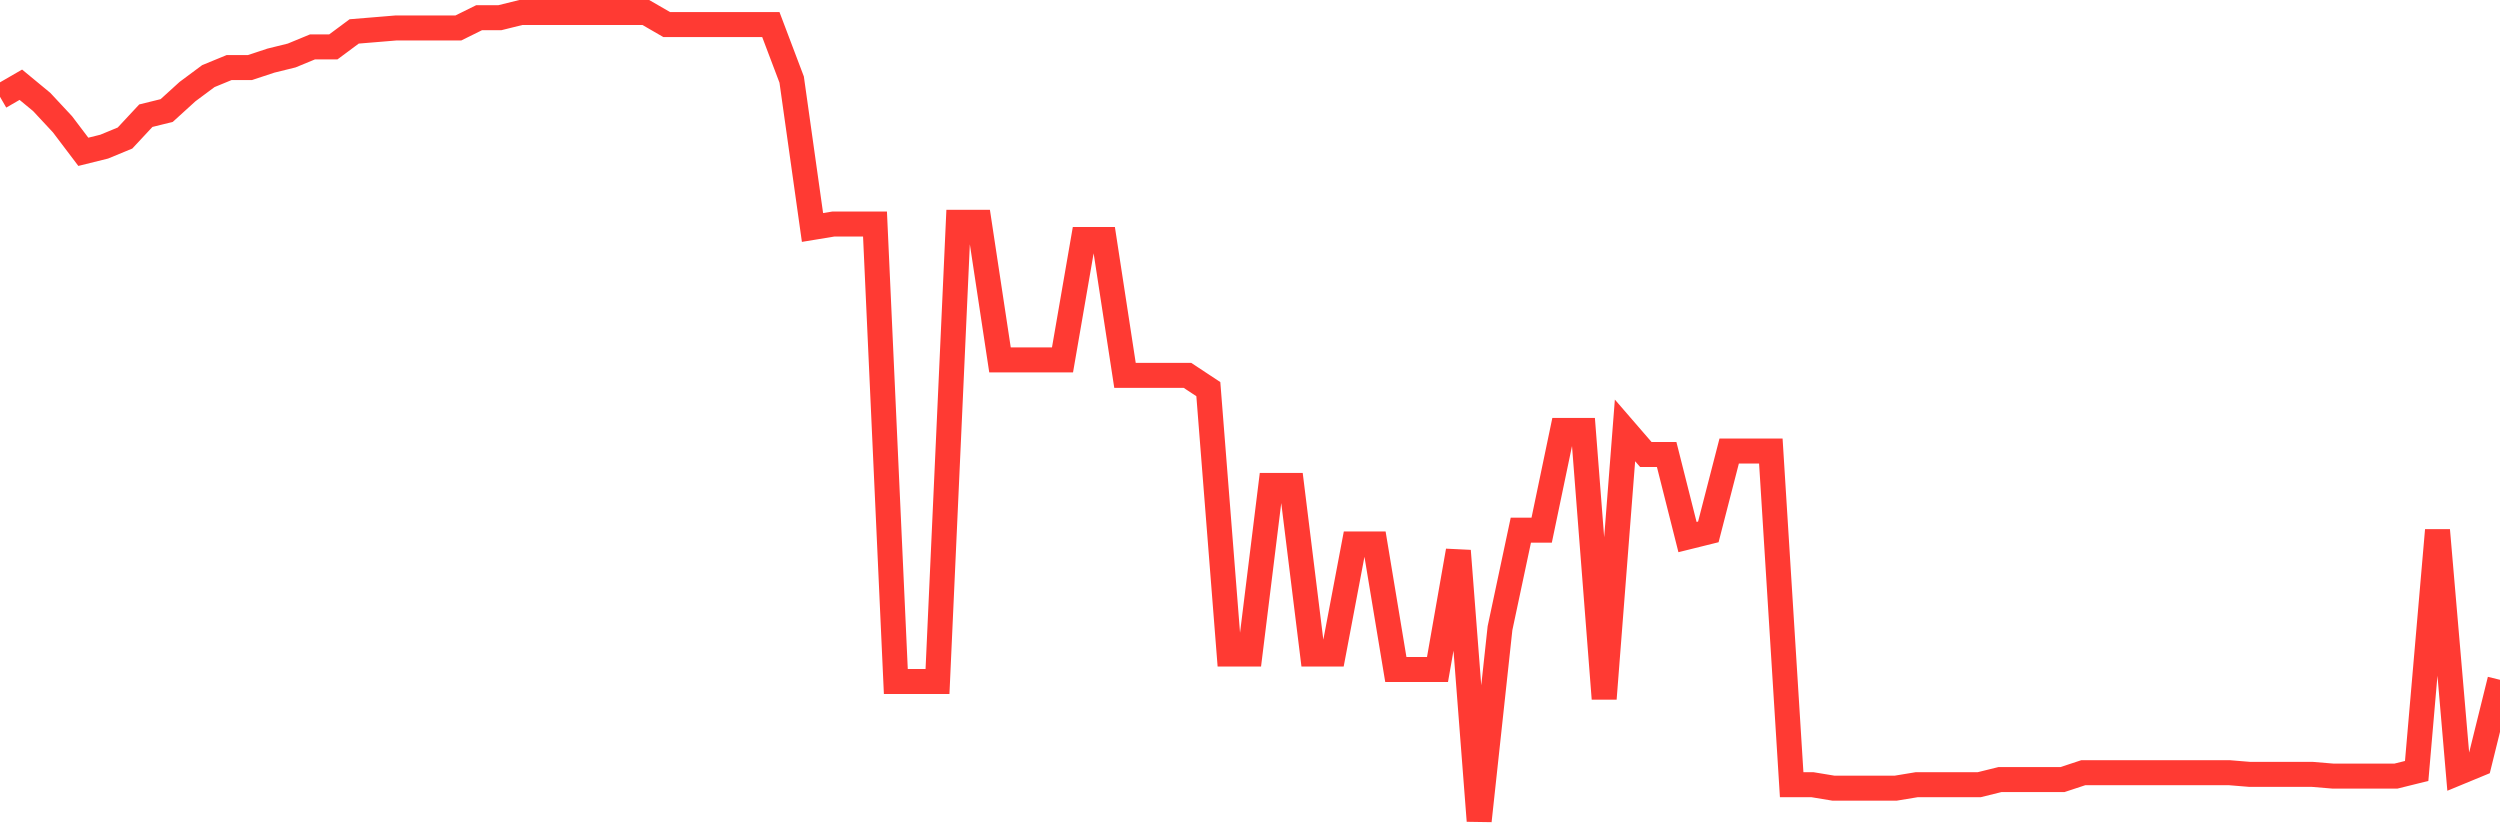 <svg
  xmlns="http://www.w3.org/2000/svg"
  xmlns:xlink="http://www.w3.org/1999/xlink"
  width="120"
  height="40"
  viewBox="0 0 120 40"
  preserveAspectRatio="none"
>
  <polyline
    points="0,4.645 1,4.067 2,4.893 3,5.966 4,7.287 5,7.039 6,6.626 7,5.553 8,5.306 9,4.397 10,3.654 11,3.242 12,3.242 13,2.911 14,2.664 15,2.251 16,2.251 17,1.508 18,1.426 19,1.343 20,1.343 21,1.343 22,1.343 23,0.848 24,0.848 25,0.6 26,0.6 27,0.6 28,0.6 29,0.6 30,0.6 31,0.6 32,1.178 33,1.178 34,1.178 35,1.178 36,1.178 37,1.178 38,3.82 39,10.919 40,10.754 41,10.754 42,10.754 43,32.713 44,32.713 45,32.713 46,10.671 47,10.671 48,17.276 49,17.276 50,17.276 51,17.276 52,11.497 53,11.497 54,18.019 55,18.019 56,18.019 57,18.019 58,18.679 59,31.392 60,31.392 61,23.302 62,23.302 63,31.392 64,31.392 65,26.109 66,26.109 67,32.135 68,32.135 69,32.135 70,26.439 71,39.4 72,30.154 73,25.449 74,25.449 75,20.66 76,20.66 77,33.539 78,20.66 79,21.816 80,21.816 81,25.779 82,25.531 83,21.651 84,21.651 85,21.651 86,37.666 87,37.666 88,37.831 89,37.831 90,37.831 91,37.831 92,37.666 93,37.666 94,37.666 95,37.666 96,37.419 97,37.419 98,37.419 99,37.419 100,37.089 101,37.089 102,37.089 103,37.089 104,37.089 105,37.089 106,37.089 107,37.089 108,37.171 109,37.171 110,37.171 111,37.171 112,37.254 113,37.254 114,37.254 115,37.254 116,37.006 117,25.449 118,37.089 119,36.676 120,32.631"
    fill="none"
    stroke="#ff3a33"
    stroke-width="1.2"
  >
  </polyline>
</svg>